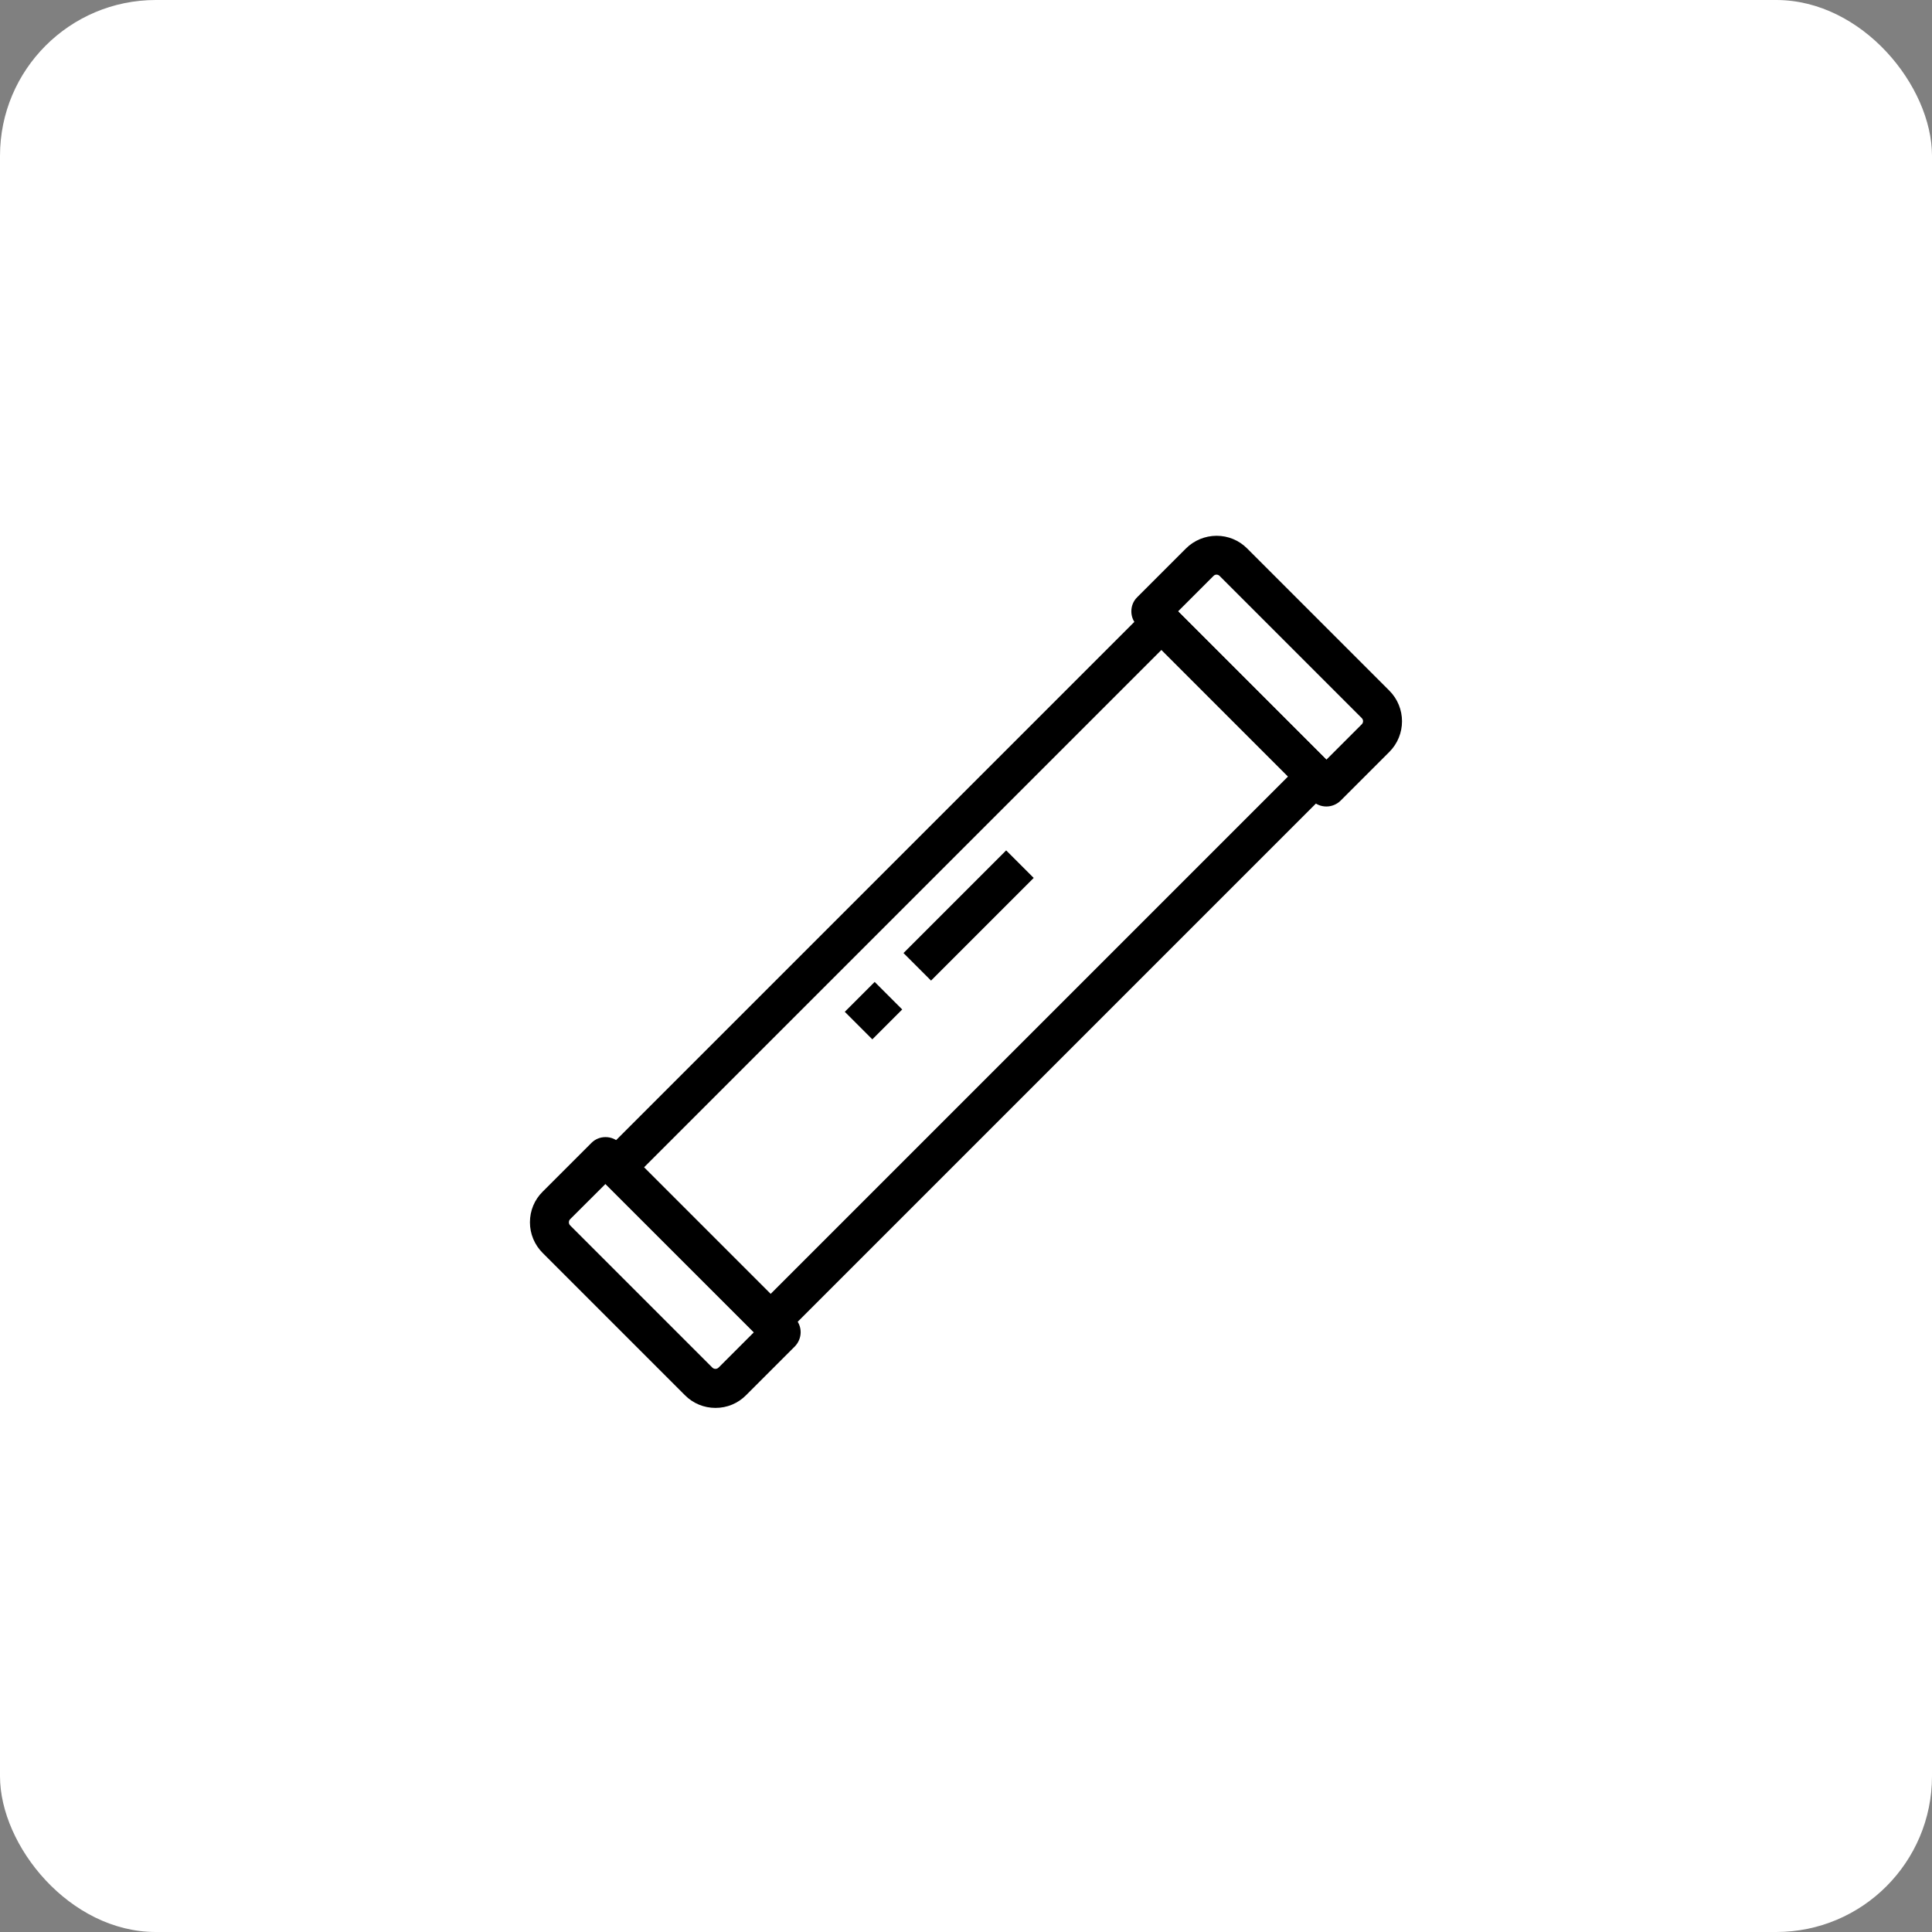<?xml version="1.0" encoding="UTF-8"?> <svg xmlns="http://www.w3.org/2000/svg" width="248" height="248" viewBox="0 0 248 248" fill="none"><rect x="0" y="0" width="248" height="248" fill="#808080" stroke="none"/> <rect width="248" height="248" rx="20" fill="white"></rect> <path d="M170.262 103.525C169.575 103.525 168.925 103.263 168.45 102.775L145.975 80.287C145.487 79.8 145.225 79.162 145.225 78.475C145.225 77.787 145.487 77.138 145.975 76.662L152.225 70.412C153.275 69.362 154.675 68.787 156.15 68.775H156.162C157.65 68.775 159.037 69.35 160.087 70.4L178.337 88.65C180.512 90.825 180.512 94.35 178.337 96.525L172.087 102.775C171.6 103.25 170.95 103.525 170.262 103.525ZM151.225 78.475L170.262 97.513L174.8 92.975C175.025 92.75 175.025 92.4 174.8 92.175L156.55 73.925C156.425 73.8 156.275 73.763 156.162 73.763C156.05 73.763 155.9 73.787 155.762 73.938L151.225 78.475Z" fill="black"></path> <path d="M98.9 173.162L75.588 149.85L149.088 76.35L172.4 99.662L98.9 173.162ZM82.663 149.85L98.913 166.1L165.338 99.675L149.088 83.425L82.663 149.85Z" fill="black"></path> <path d="M91.85 180.725C90.363 180.725 88.963 180.15 87.913 179.088L69.663 160.838C68.613 159.788 68.025 158.388 68.025 156.9C68.025 155.413 68.6 154.013 69.663 152.963L75.913 146.713C76.4 146.225 77.038 145.963 77.725 145.963C78.413 145.963 79.063 146.225 79.538 146.713L102.025 169.2C102.513 169.688 102.775 170.325 102.775 171.013C102.775 171.688 102.5 172.35 102.025 172.838L95.775 179.088C94.725 180.15 93.325 180.725 91.85 180.725ZM77.725 151.975L73.188 156.5C73.05 156.638 73.025 156.8 73.025 156.9C73.025 157 73.05 157.163 73.188 157.3L91.438 175.55C91.575 175.688 91.738 175.713 91.838 175.713C91.938 175.713 92.1 175.688 92.238 175.55L96.775 171.013L77.725 151.975Z" fill="black"></path> <path d="M115.812 129.58L112.276 126.044L108.44 129.88L111.976 133.416L115.812 129.58Z" fill="black"></path> <path d="M132.691 112.695L129.155 109.159L115.976 122.338L119.512 125.873L132.691 112.695Z" fill="black"></path> </svg> 